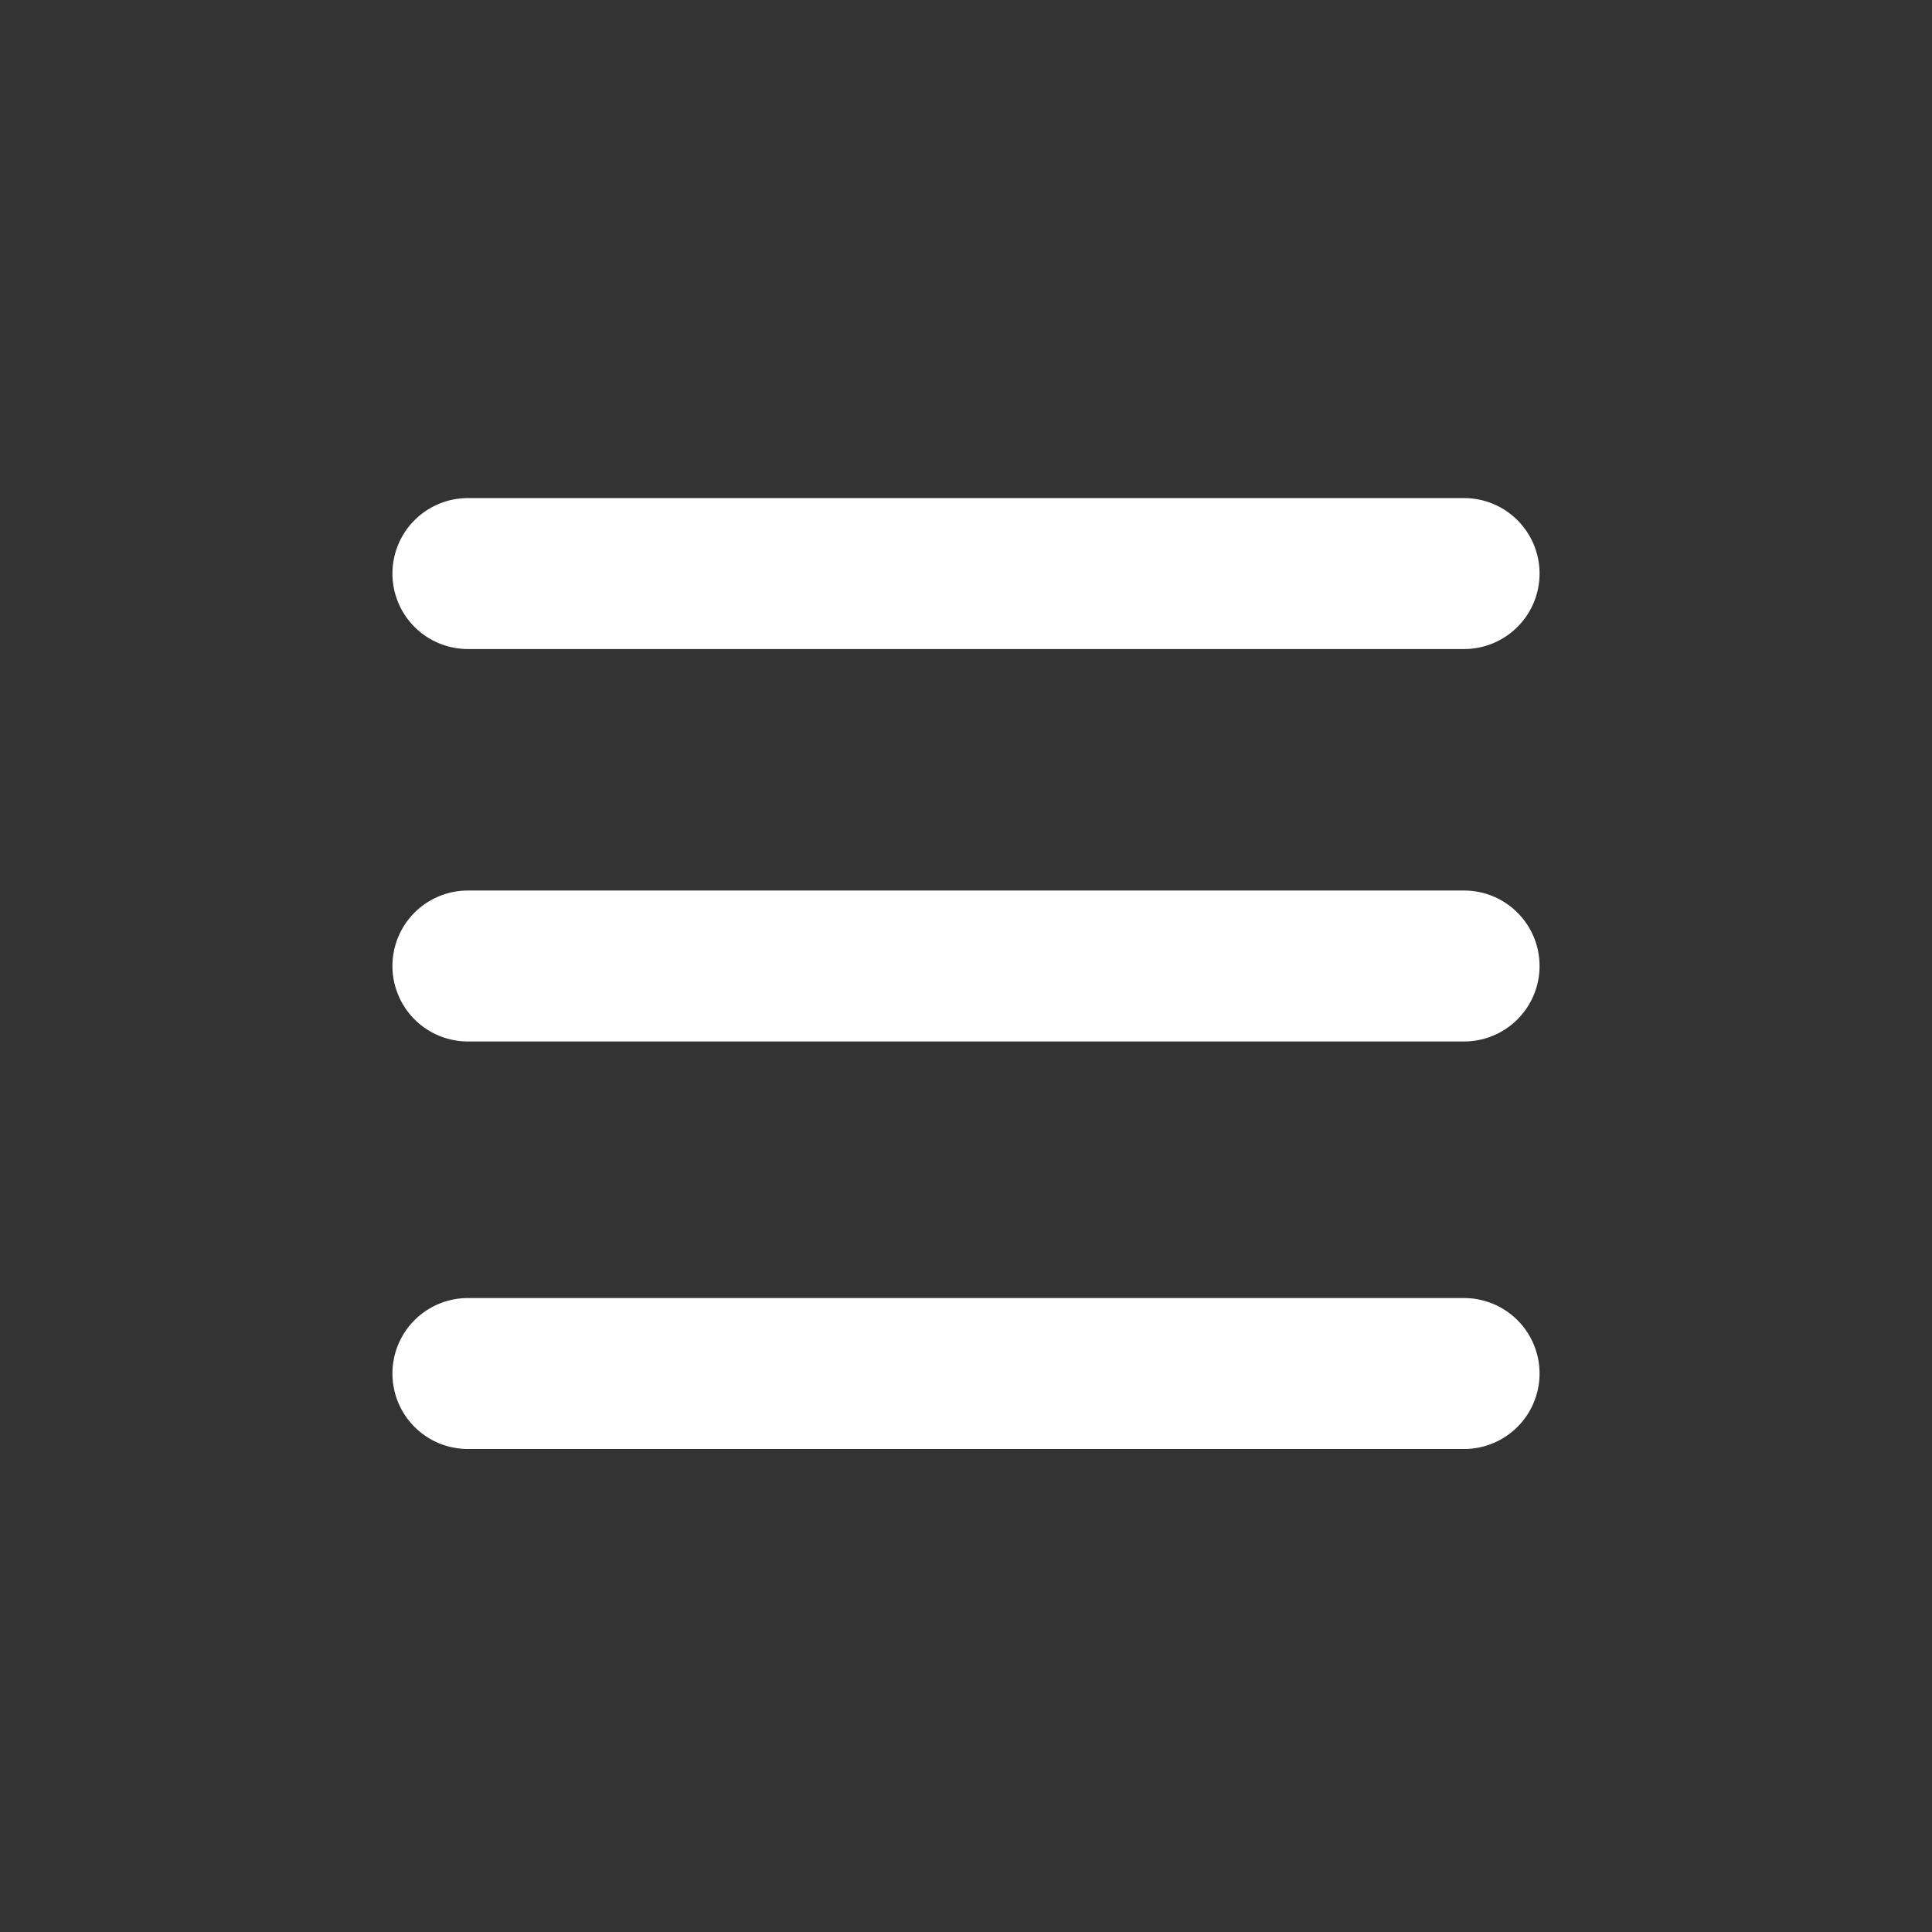 <svg xmlns="http://www.w3.org/2000/svg" viewBox="0 0 160 160" width="48" height="48">
    <rect x="0" y="0" width="160" height="160" fill="#333333" stroke="none"/>
    <path fill="#fff" d="M38.75 86.25a6.25 6.25 0 1 1 0-12.5h82.5a6.25 6.25 0 1 1 0 12.5zM38.75 120a6.25 6.25 0 1 1 0-12.5h82.5a6.25 6.25 0 1 1 0 12.5zM38.75 53.75a6.25 6.25 0 1 1 0-12.5h82.5a6.25 6.25 0 1 1 0 12.5z"/>
</svg>